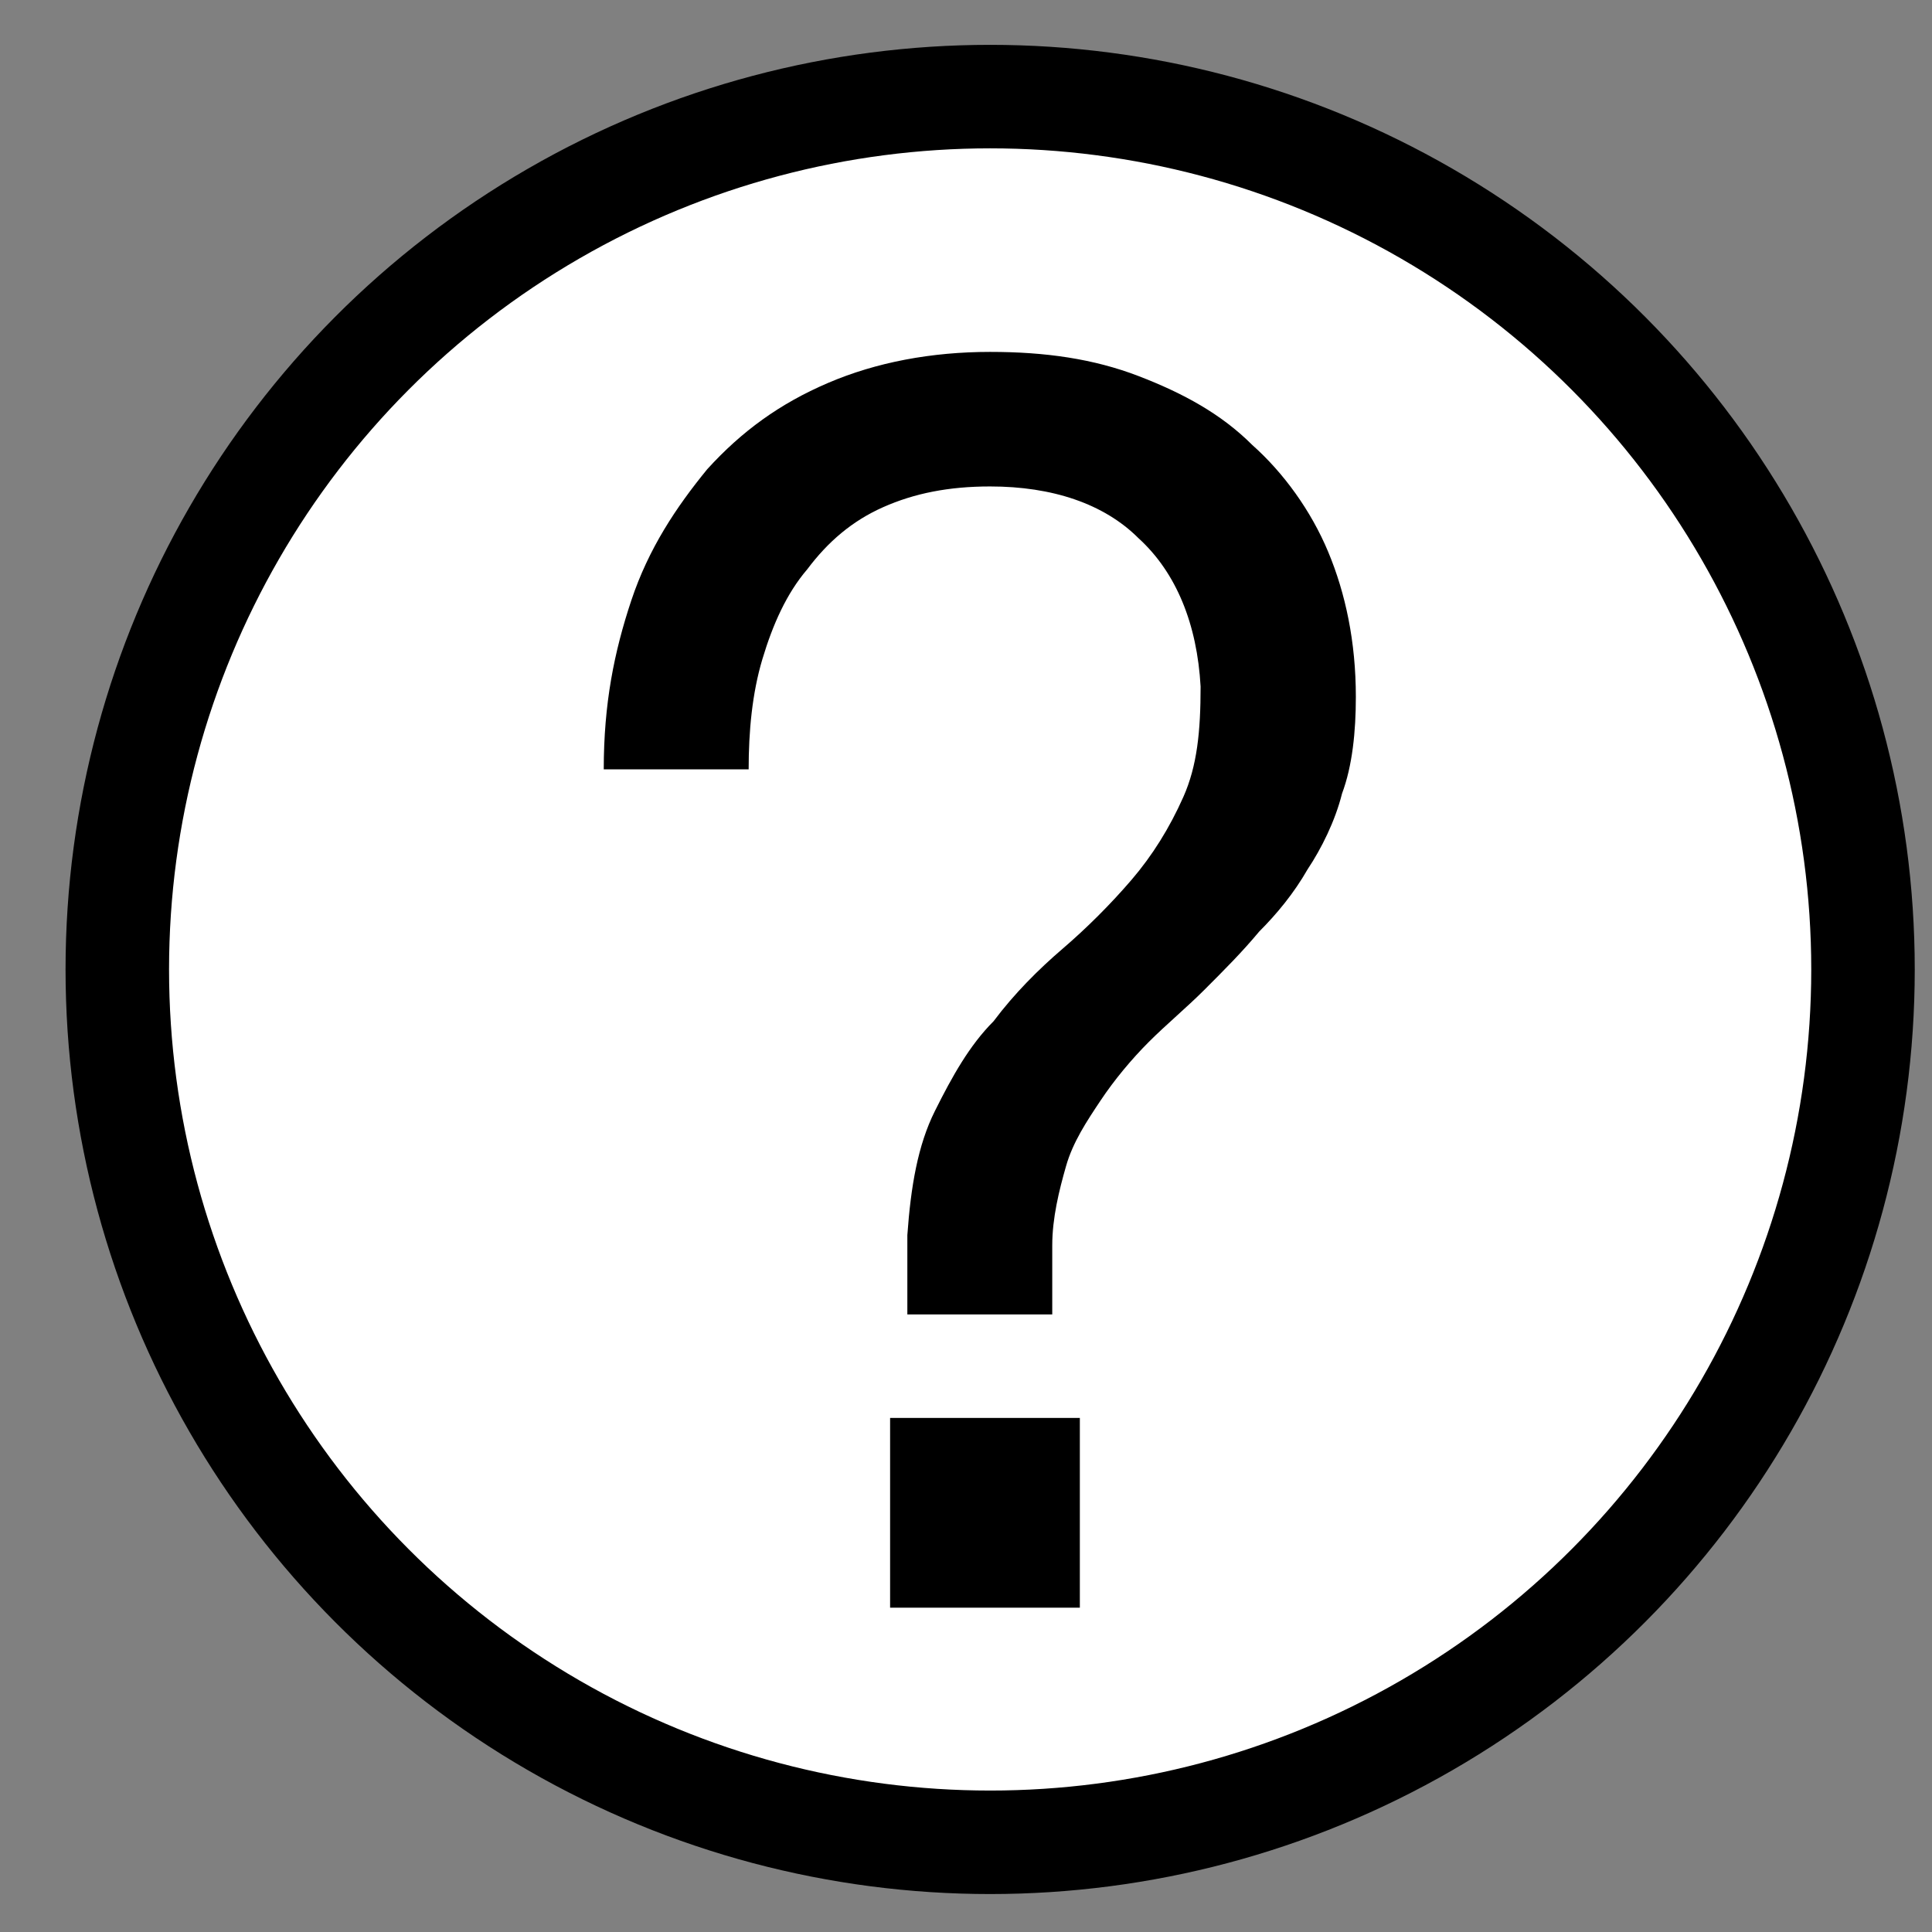 <?xml version="1.0" encoding="utf-8"?>
<!-- Generator: Adobe Illustrator 27.7.0, SVG Export Plug-In . SVG Version: 6.00 Build 0)  -->
<svg version="1.1" id="Layer_1" xmlns="http://www.w3.org/2000/svg" xmlns:xlink="http://www.w3.org/1999/xlink" x="0px" y="0px"
	 viewBox="0 0 56 56" style="enable-background:new 0 0 56 56;" xml:space="preserve">
<rect x="0" y="0" width="56" height="56" fill="#808080" stroke="none"/>
<style type="text/css">
	.st0{fill:#FFFFFF;stroke:#000000;stroke-width:3;stroke-miterlimit:10;}
</style>
<circle class="st0" cx="28.7" cy="28.1" r="25.3"/>
<g>
	<path d="M18.3,17.4c0.5-1.5,1.3-2.7,2.2-3.8c1-1.1,2.1-1.9,3.5-2.5s3-0.9,4.7-0.9c1.6,0,3,0.2,4.3,0.7s2.4,1.1,3.3,2
		c0.9,0.8,1.7,1.9,2.2,3.1c0.5,1.2,0.8,2.6,0.8,4.2c0,1-0.1,2-0.4,2.8c-0.2,0.8-0.6,1.6-1,2.2c-0.4,0.7-0.9,1.3-1.4,1.8
		c-0.5,0.6-1,1.1-1.6,1.7c-0.5,0.5-1.1,1-1.6,1.5c-0.5,0.5-1,1.1-1.4,1.7s-0.8,1.2-1,1.9c-0.2,0.7-0.4,1.5-0.4,2.3v2h-4.2v-2.3
		c0.1-1.4,0.3-2.6,0.8-3.6s1-1.9,1.7-2.6c0.6-0.8,1.3-1.5,2-2.1c0.7-0.6,1.4-1.3,2-2c0.6-0.7,1.1-1.5,1.5-2.4
		c0.4-0.9,0.5-1.9,0.5-3.2c-0.1-1.8-0.7-3.3-1.8-4.3c-1-1-2.5-1.5-4.3-1.5c-1.2,0-2.2,0.2-3.1,0.6c-0.9,0.4-1.6,1-2.2,1.8
		c-0.6,0.7-1,1.6-1.3,2.6c-0.3,1-0.4,2.1-0.4,3.2h-4.2C17.5,20.4,17.8,18.9,18.3,17.4z M31.3,41.1v5.5h-5.5v-5.5H31.3z"/>
</g>
</svg>
